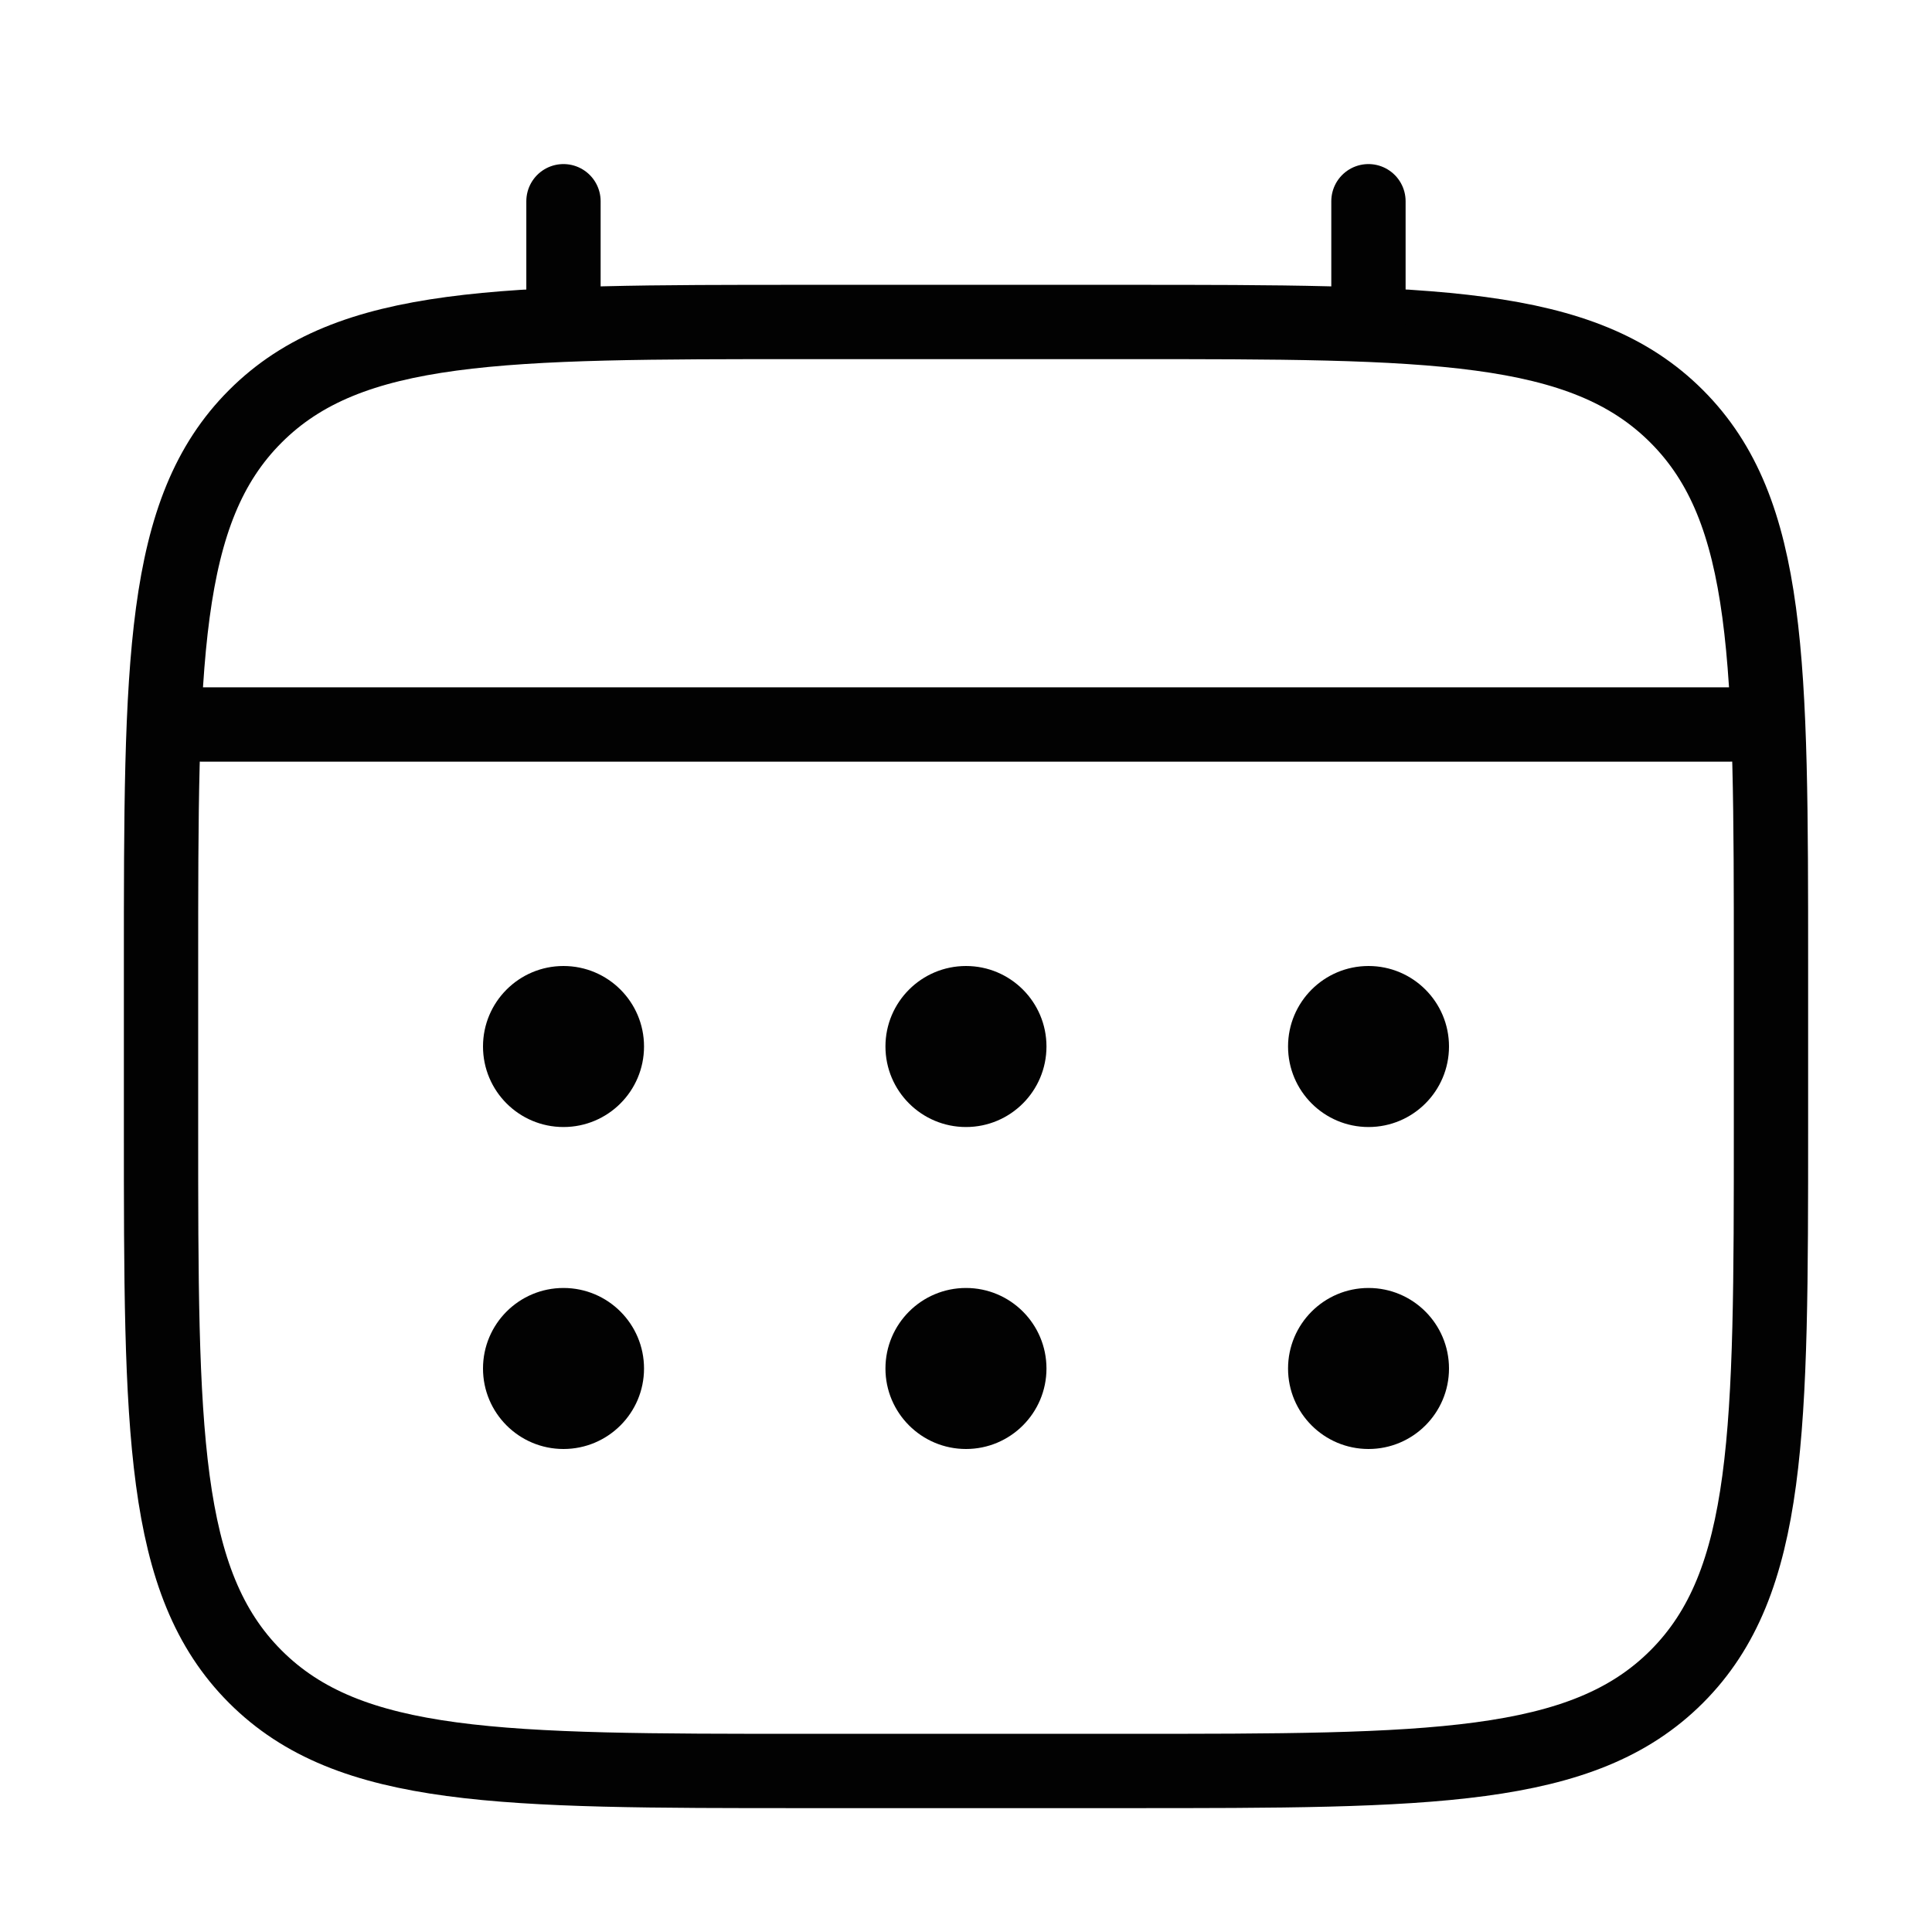 <svg xmlns="http://www.w3.org/2000/svg" fill="none" viewBox="0 0 26 26" height="26" width="26">
<path stroke="#020202" d="M2.167 13C2.167 8.914 2.167 6.872 3.436 5.603C4.705 4.333 6.748 4.333 10.833 4.333H15.166C19.252 4.333 21.295 4.333 22.564 5.603C23.833 6.872 23.833 8.914 23.833 13V15.167C23.833 19.252 23.833 21.295 22.564 22.564C21.295 23.833 19.252 23.833 15.166 23.833H10.833C6.748 23.833 4.705 23.833 3.436 22.564C2.167 21.295 2.167 19.252 2.167 15.167V13Z"></path>
<path stroke-linecap="round" stroke="#020202" d="M7.583 4.333V2.708"></path>
<path stroke-linecap="round" stroke="#020202" d="M18.416 4.333V2.708"></path>
<path stroke-linecap="round" stroke="#020202" d="M2.708 9.75H23.292"></path>
<path fill="#020202" d="M19.5 18.417C19.5 19.015 19.015 19.5 18.417 19.5C17.819 19.5 17.334 19.015 17.334 18.417C17.334 17.818 17.819 17.333 18.417 17.333C19.015 17.333 19.5 17.818 19.5 18.417Z"></path>
<path fill="#020202" d="M19.5 14.083C19.5 14.682 19.015 15.167 18.417 15.167C17.819 15.167 17.334 14.682 17.334 14.083C17.334 13.485 17.819 13 18.417 13C19.015 13 19.5 13.485 19.5 14.083Z"></path>
<path fill="#020202" d="M14.083 18.417C14.083 19.015 13.598 19.5 13 19.5C12.402 19.5 11.916 19.015 11.916 18.417C11.916 17.818 12.402 17.333 13 17.333C13.598 17.333 14.083 17.818 14.083 18.417Z"></path>
<path fill="#020202" d="M14.083 14.083C14.083 14.682 13.598 15.167 13 15.167C12.402 15.167 11.916 14.682 11.916 14.083C11.916 13.485 12.402 13 13 13C13.598 13 14.083 13.485 14.083 14.083Z"></path>
<path fill="#020202" d="M8.667 18.417C8.667 19.015 8.182 19.5 7.583 19.5C6.985 19.5 6.5 19.015 6.5 18.417C6.5 17.818 6.985 17.333 7.583 17.333C8.182 17.333 8.667 17.818 8.667 18.417Z"></path>
<path fill="#020202" d="M8.667 14.083C8.667 14.682 8.182 15.167 7.583 15.167C6.985 15.167 6.5 14.682 6.5 14.083C6.5 13.485 6.985 13 7.583 13C8.182 13 8.667 13.485 8.667 14.083Z"></path>
</svg>
